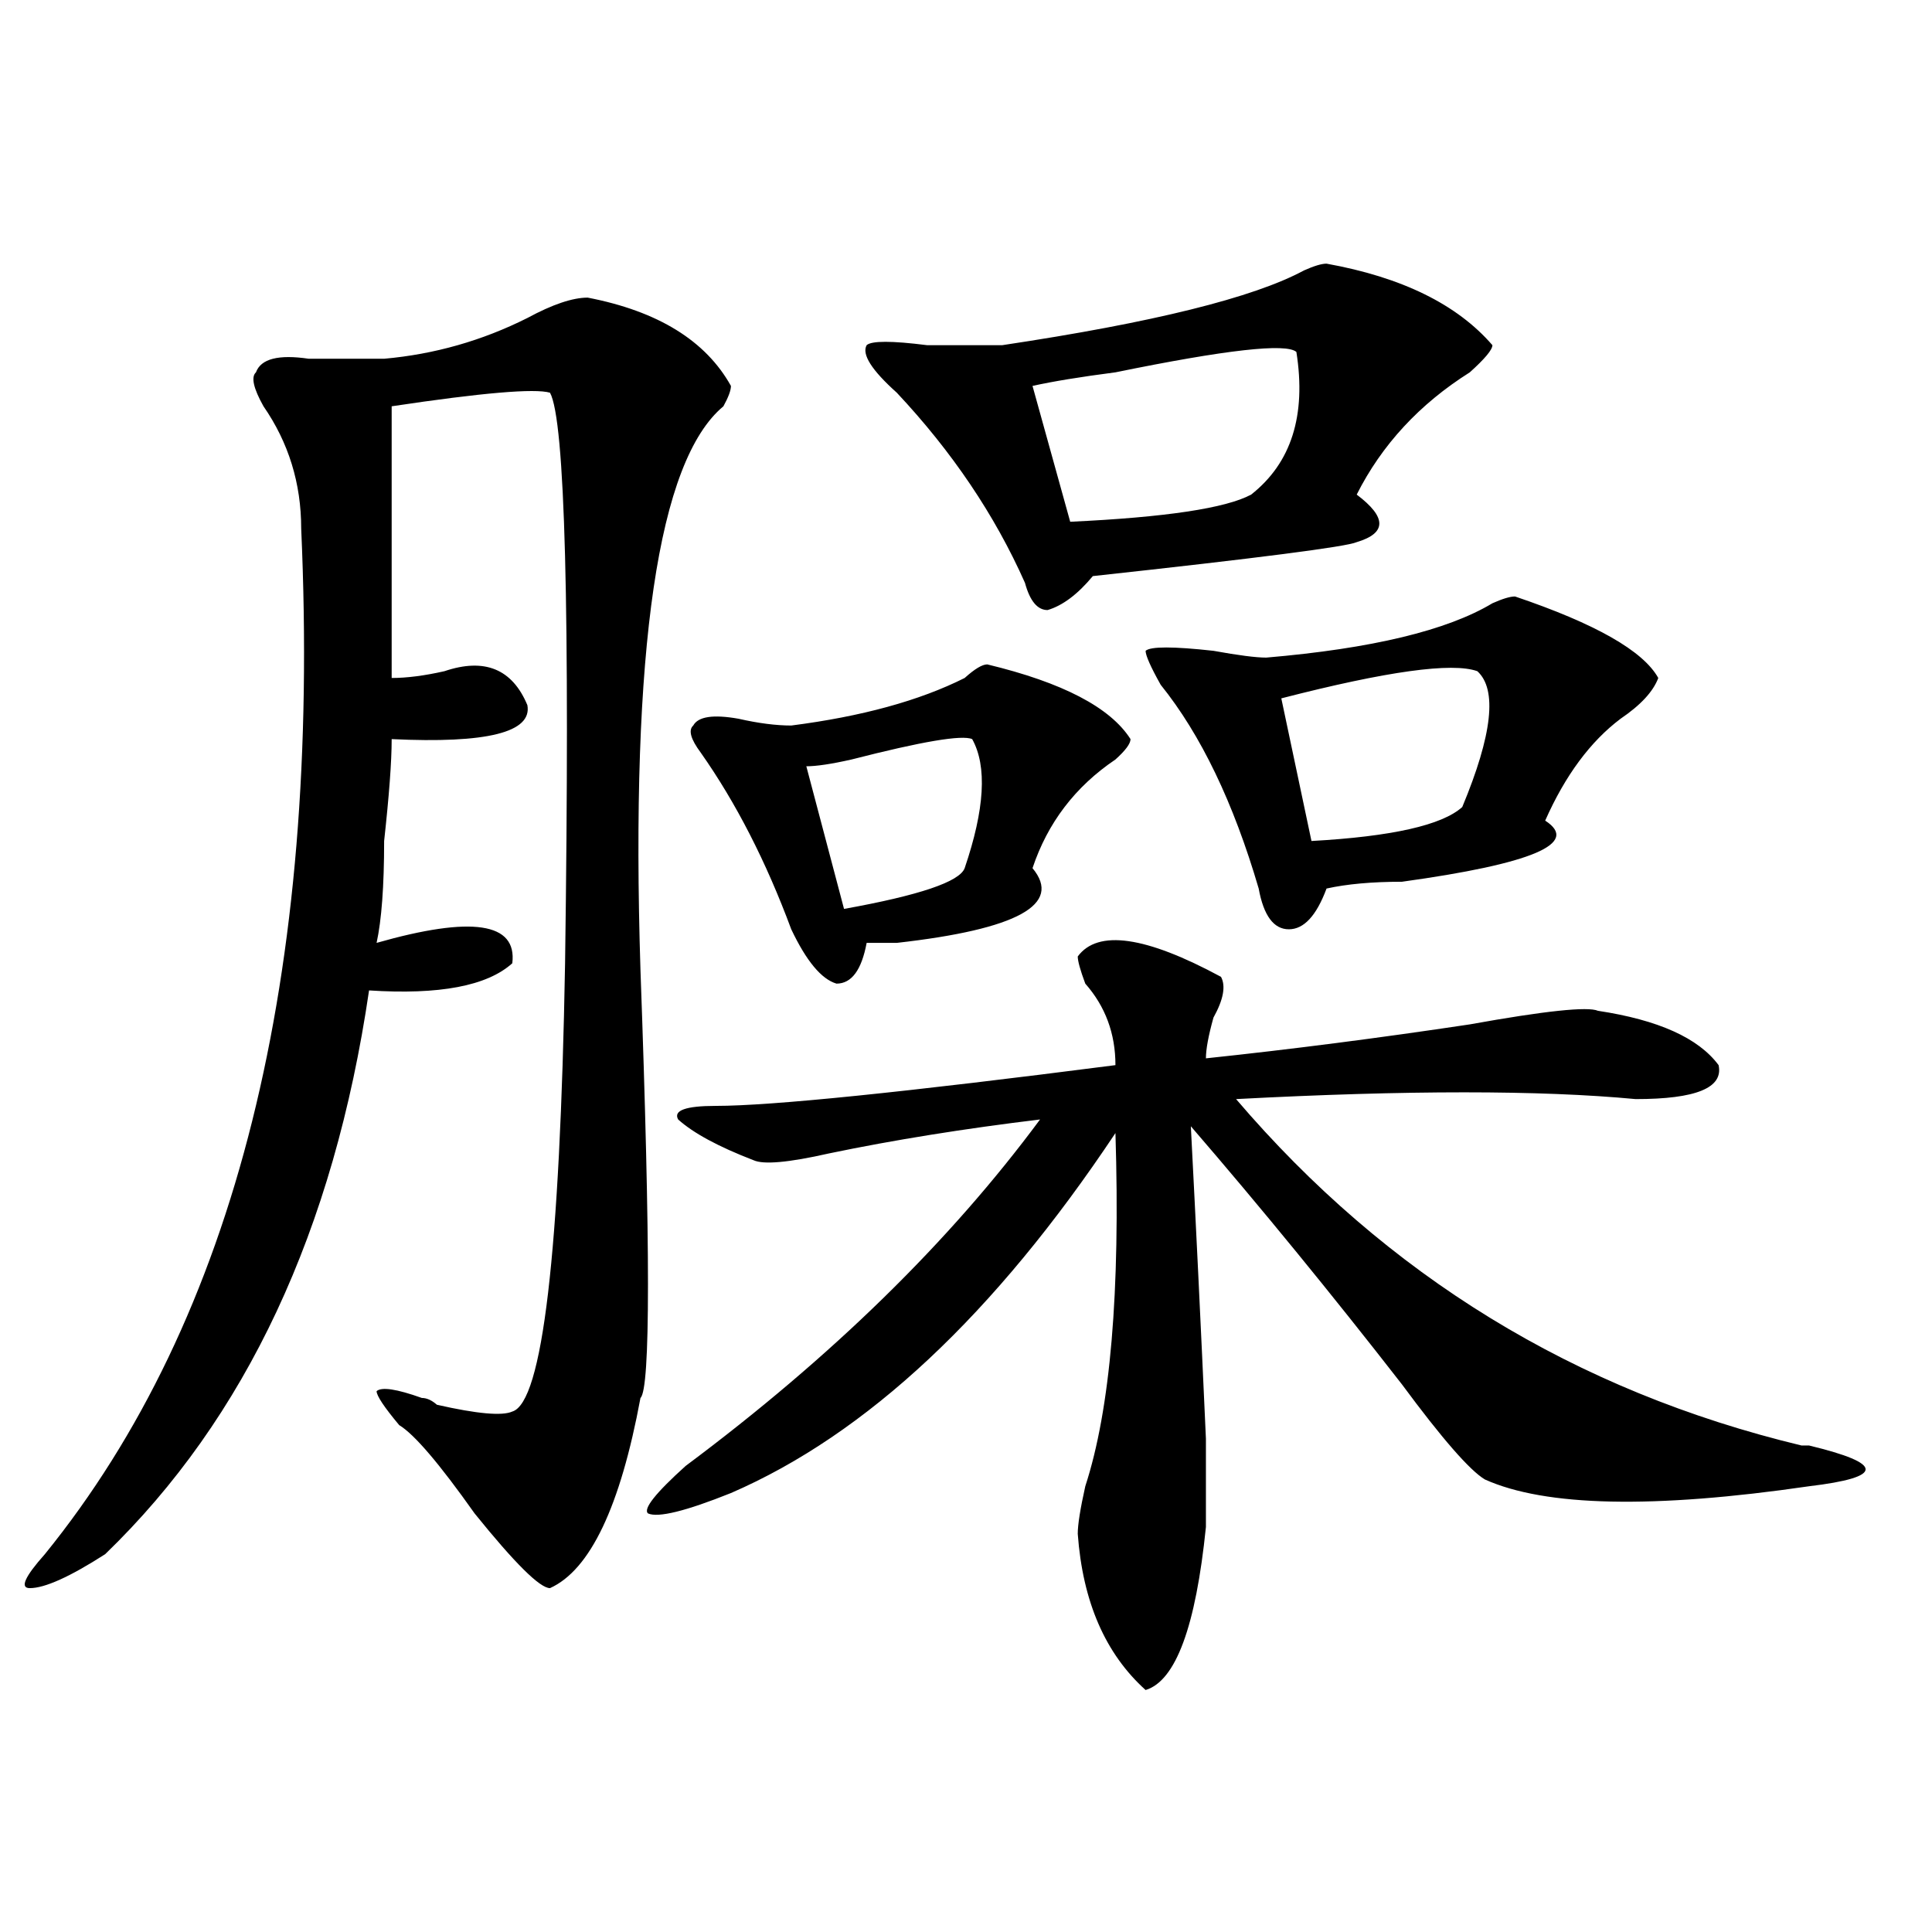 <?xml version="1.0" encoding="utf-8"?>
<!-- Generator: Adobe Illustrator 16.0.0, SVG Export Plug-In . SVG Version: 6.00 Build 0)  -->
<!DOCTYPE svg PUBLIC "-//W3C//DTD SVG 1.1//EN" "http://www.w3.org/Graphics/SVG/1.1/DTD/svg11.dtd">
<svg version="1.1" id="图层_1" xmlns="http://www.w3.org/2000/svg" xmlns:xlink="http://www.w3.org/1999/xlink" x="0px" y="0px"
	 width="1000px" height="1000px" viewBox="0 0 1000 1000" enable-background="new 0 0 1000 1000" xml:space="preserve">
<path d="M304.188,154.047c36.401,7.031,61.096,22.302,74.145,45.703c0,2.362-1.342,5.878-3.902,10.547
	c-33.841,28.125-48.17,125.409-42.926,291.797c5.183,142.987,5.183,216.815,0,221.484c-10.427,56.25-26.036,89.044-46.828,98.438
	c-5.244,0-18.231-12.909-39.023-38.672c-18.231-25.763-31.219-40.979-39.023-45.703c-7.805-9.338-11.707-15.216-11.707-17.578
	c2.561-2.307,10.365-1.153,23.414,3.516c2.561,0,5.183,1.209,7.805,3.516c20.792,4.725,33.779,5.878,39.023,3.516
	c15.609-4.669,24.694-82.013,27.316-232.031c2.561-182.813,0-281.25-7.805-295.313c-7.805-2.308-35.121,0-81.949,7.031
	c0,37.519,0,84.375,0,140.625c7.805,0,16.89-1.153,27.316-3.516c20.792-7.031,35.121-1.153,42.926,17.578
	c2.561,14.063-20.854,19.94-70.242,17.578c0,11.756-1.342,29.334-3.902,52.734c0,23.456-1.342,41.034-3.902,52.734
	c49.389-14.063,72.803-10.547,70.242,10.547c-13.049,11.756-37.743,16.425-74.145,14.063
	C172.788,636.896,127.24,734.125,54.438,804.438c-18.231,11.7-31.219,17.578-39.023,17.578c-5.244,0-2.622-5.878,7.805-17.578
	c98.839-121.838,143.045-298.828,132.68-530.859c0-23.401-6.524-44.495-19.512-63.281c-5.244-9.339-6.524-15.216-3.902-17.578
	c2.561-7.031,11.707-9.339,27.316-7.031c15.609,0,28.597,0,39.023,0c25.975-2.308,50.73-9.339,74.145-21.094
	C285.956,157.563,296.383,154.047,304.188,154.047z M557.84,495.063c10.365-14.063,35.121-10.547,74.145,10.547
	c2.561,4.725,1.28,11.756-3.902,21.094c-2.622,9.394-3.902,16.425-3.902,21.094c44.206-4.669,89.754-10.547,136.582-17.578
	c39.023-7.031,61.096-9.338,66.34-7.031c31.219,4.725,52.011,14.063,62.438,28.125c2.561,11.756-11.707,17.578-42.926,17.578
	c-49.45-4.669-118.412-4.669-206.824,0c78.047,91.406,175.605,151.172,292.676,179.297h3.902c39.023,9.394,39.023,16.425,0,21.094
	c-80.669,11.756-136.582,10.547-167.801-3.516c-7.805-4.669-22.134-21.094-42.926-49.219
	c-36.463-46.856-72.864-91.406-109.266-133.594c2.561,49.219,5.183,103.162,7.805,161.719c0,25.818,0,41.034,0,45.703
	c-5.244,51.525-15.609,79.65-31.219,84.375c-20.854-18.787-32.561-45.703-35.121-80.859c0-4.669,1.28-12.854,3.902-24.609
	c12.987-39.825,18.17-100.744,15.609-182.813c-62.438,93.769-128.777,155.896-199.02,186.328
	c-23.414,9.394-37.743,12.909-42.926,10.547c-2.622-2.307,3.902-10.547,19.512-24.609c75.425-56.25,136.582-116.016,183.41-179.297
	c-39.023,4.725-75.486,10.547-109.266,17.578c-20.854,4.725-33.841,5.878-39.023,3.516c-18.231-7.031-31.219-14.063-39.023-21.094
	c-2.622-4.669,3.902-7.031,19.512-7.031c28.597,0,97.559-7.031,206.824-21.094c0-16.369-5.244-30.432-15.609-42.188
	C559.12,502.094,557.84,497.425,557.84,495.063z M511.012,343.891c39.023,9.394,63.718,22.303,74.145,38.672
	c0,2.362-2.622,5.878-7.805,10.547c-20.854,14.063-35.121,32.85-42.926,56.25c15.609,18.787-7.805,31.641-70.242,38.672
	c-7.805,0-13.049,0-15.609,0c-2.622,14.063-7.805,21.094-15.609,21.094c-7.805-2.307-15.609-11.7-23.414-28.125
	c-13.049-35.156-28.658-65.588-46.828-91.406c-5.244-7.031-6.524-11.7-3.902-14.063c2.561-4.669,10.365-5.822,23.414-3.516
	c10.365,2.362,19.512,3.516,27.316,3.516c36.401-4.669,66.34-12.854,89.754-24.609C504.487,346.253,508.39,343.891,511.012,343.891z
	 M503.207,382.563c-5.244-2.307-26.036,1.209-62.438,10.547c-10.427,2.362-18.231,3.516-23.414,3.516l19.512,73.828
	c39.023-7.031,59.815-14.063,62.438-21.094C509.67,418.928,511.012,396.625,503.207,382.563z M686.617,136.469
	c39.023,7.031,67.62,21.094,85.852,42.188c0,2.362-3.902,7.031-11.707,14.063c-26.036,16.425-45.548,37.519-58.535,63.281
	c15.609,11.756,15.609,19.94,0,24.609c-5.244,2.362-50.73,8.24-136.582,17.578c-7.805,9.394-15.609,15.271-23.414,17.578
	c-5.244,0-9.146-4.669-11.707-14.063c-15.609-35.156-37.743-67.95-66.34-98.438c-13.049-11.7-18.231-19.886-15.609-24.609
	c2.561-2.308,12.987-2.308,31.219,0c20.792,0,33.779,0,39.023,0c78.047-11.7,130.058-24.609,156.094-38.672
	C680.093,137.677,683.995,136.469,686.617,136.469z M671.008,182.172c-5.244-4.669-36.463-1.153-93.656,10.547
	c-18.231,2.362-32.561,4.724-42.926,7.031l19.512,70.313c49.389-2.307,80.607-7.031,93.656-14.063
	C668.386,239.63,676.19,215.021,671.008,182.172z M784.176,308.734c41.584,14.063,66.34,28.125,74.145,42.188
	c-2.622,7.031-9.146,14.063-19.512,21.094c-15.609,11.756-28.658,29.334-39.023,52.734c18.17,11.756-6.524,22.303-74.145,31.641
	c-15.609,0-28.658,1.209-39.023,3.516C681.373,473.969,674.91,481,667.105,481s-13.049-7.031-15.609-21.094
	c-13.049-44.494-29.938-79.65-50.73-105.469c-5.244-9.338-7.805-15.216-7.805-17.578c2.561-2.307,14.268-2.307,35.121,0
	c12.987,2.362,22.072,3.516,27.316,3.516c54.633-4.669,93.656-14.063,117.07-28.125
	C777.651,309.943,781.554,308.734,784.176,308.734z M764.664,347.406c-13.049-4.669-46.828,0-101.461,14.063l15.609,73.828
	c41.584-2.307,67.62-8.185,78.047-17.578C772.469,380.256,775.029,356.8,764.664,347.406z"/>
</svg>
